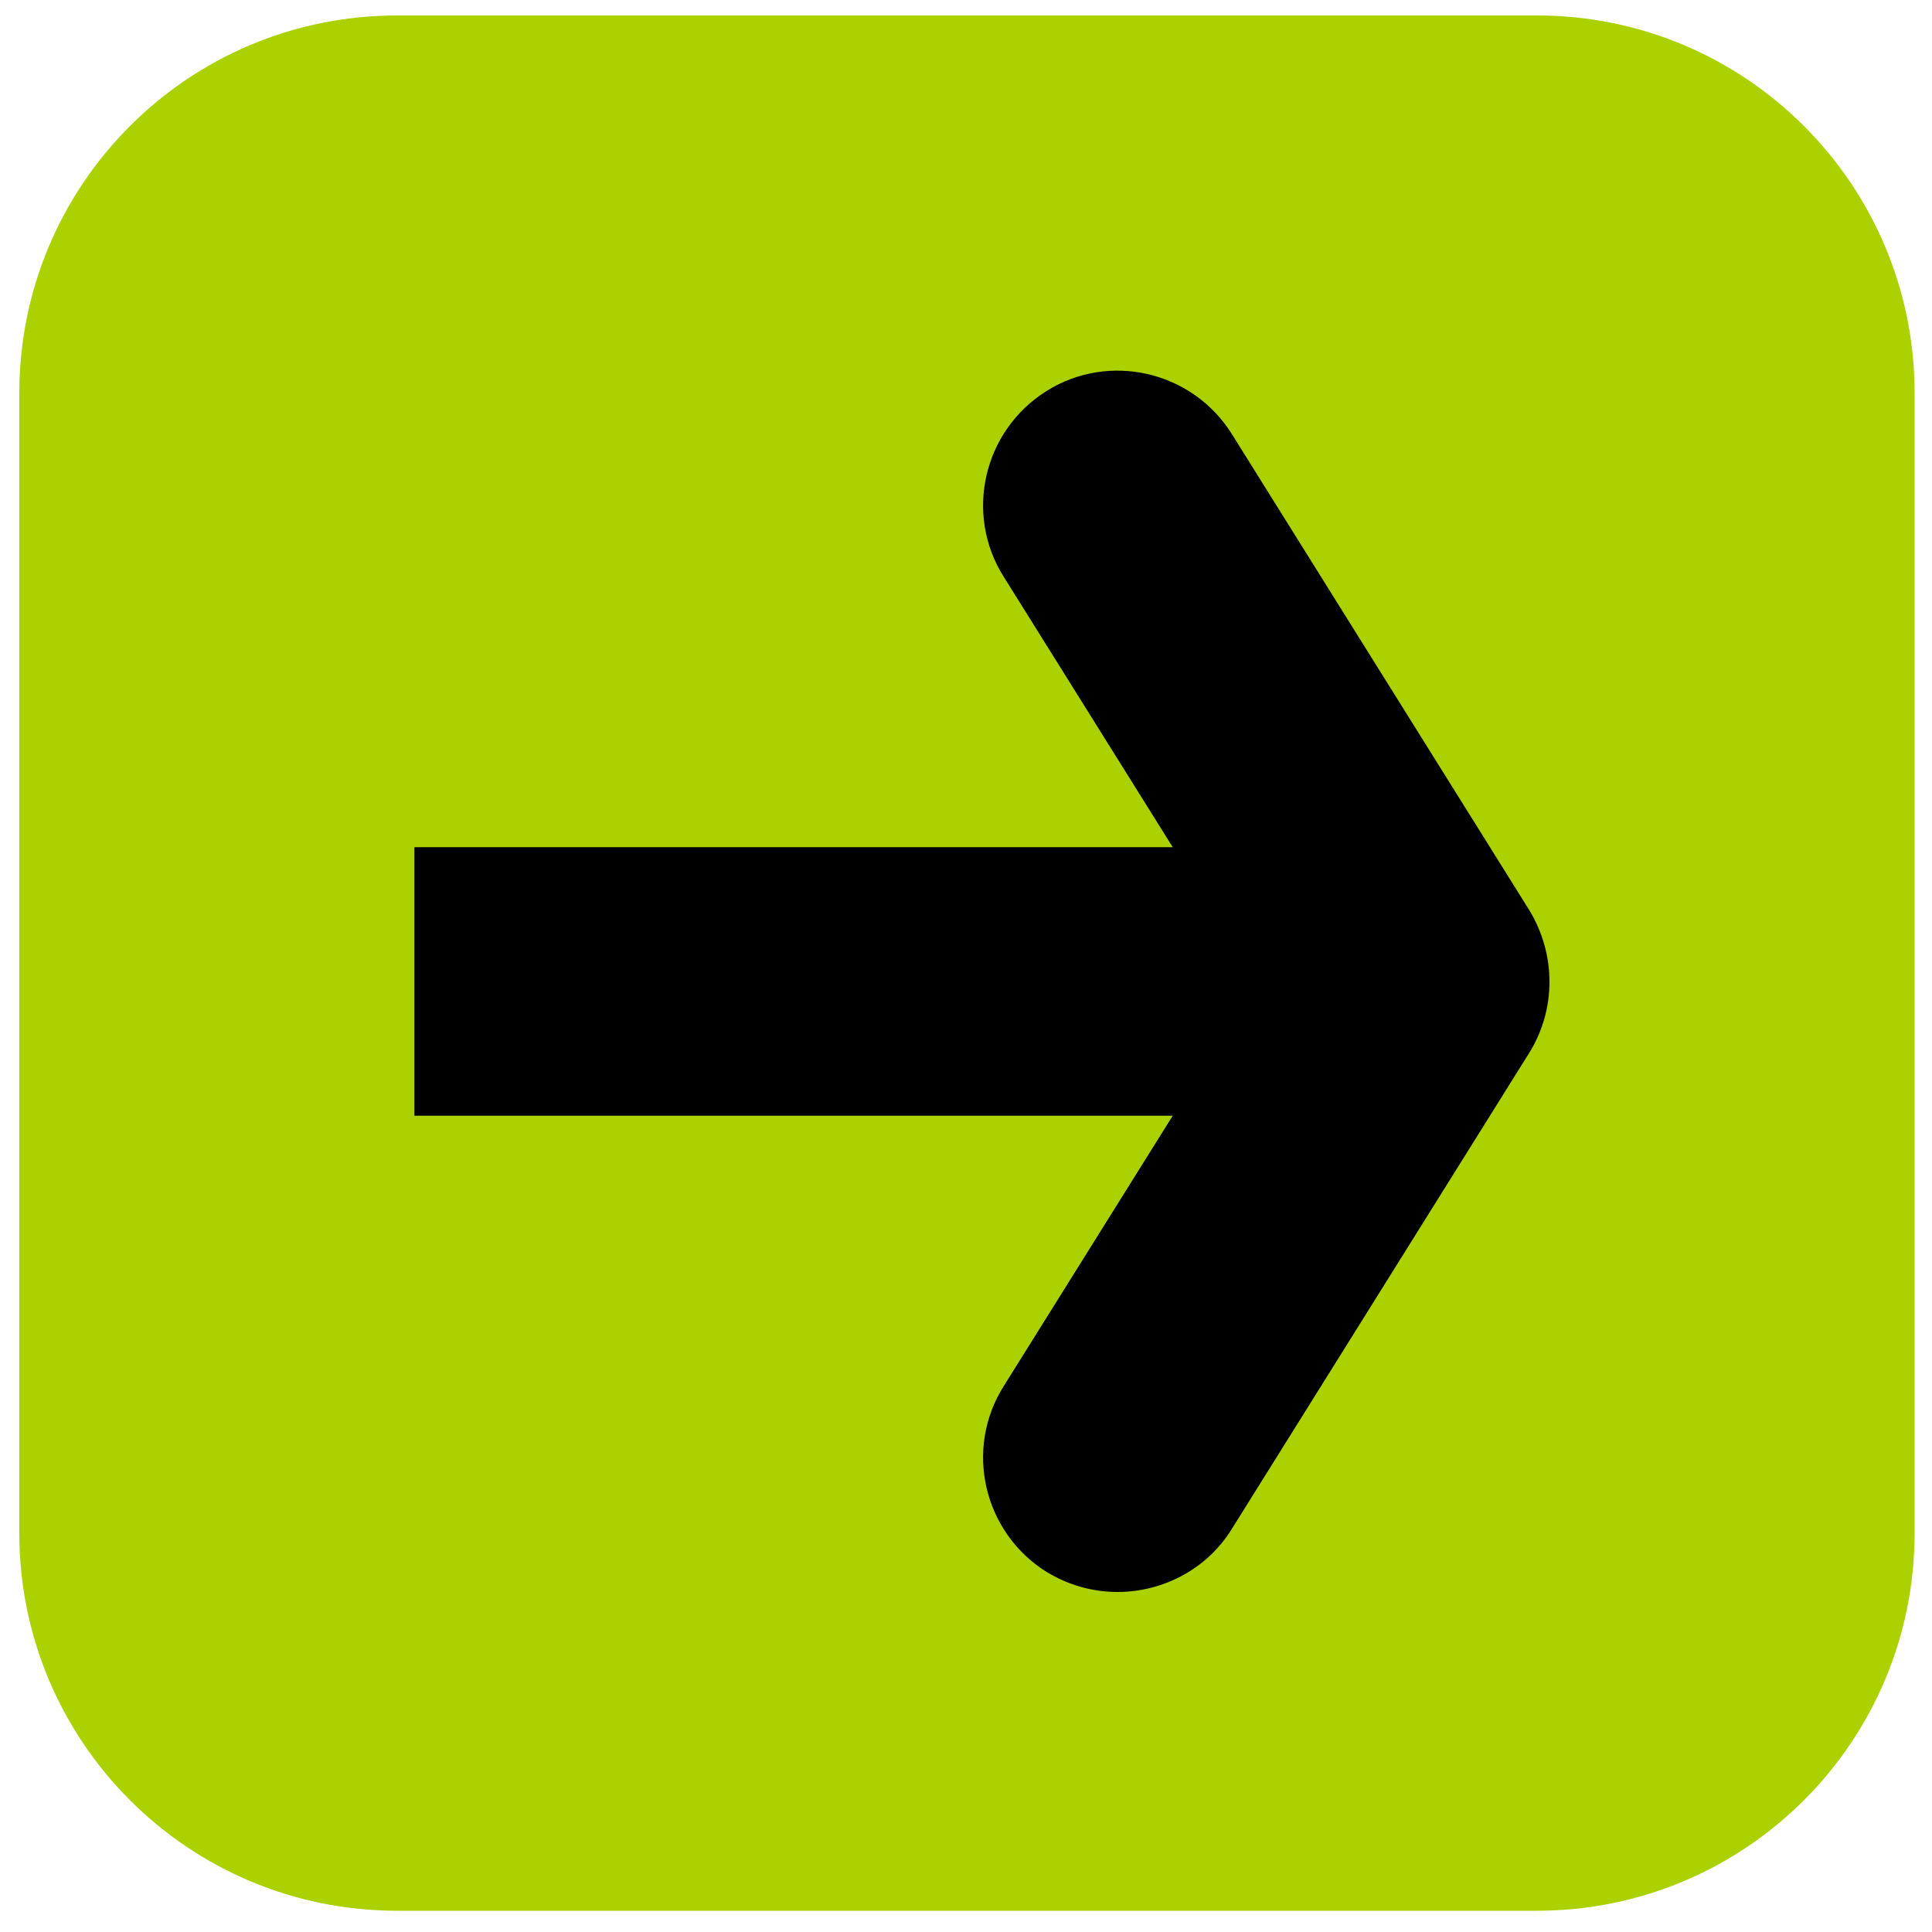 <?xml version="1.0" encoding="UTF-8"?>
<svg id="Capa_1" data-name="Capa 1" xmlns="http://www.w3.org/2000/svg" version="1.1" viewBox="0 0 200 200">
  <defs>
    <style>
      .cls-1 {
        fill: #abd100;
      }

      .cls-1, .cls-2 {
        stroke-width: 0px;
      }

      .cls-2 {
        fill: #000;
      }
    </style>
  </defs>
  <g id="Capa_1-2" data-name="Capa 1">
    <g id="Capa_1-2" data-name="Capa 1-2">
      <g>
        <path class="cls-1" d="M41.1,1.6h118c21.6,0,39.1,17.5,39.1,39.1v118c0,21.6-17.5,39.1-39.1,39.1H41.1c-21.6,0-39.1-17.5-39.1-39.1V40.7C2,19.1,19.5,1.6,41.1,1.6Z"/>
        <path class="cls-2" d="M158.3,94.2l-30.8-49.3c-4.1-6.5-12.7-8.5-19.2-4.4-6.5,4.1-8.5,12.7-4.4,19.2l17.5,28H42.9v27.8h78.5l-17.5,28c-4.1,6.5-2.1,15.1,4.4,19.2,2.3,1.4,4.8,2.1,7.4,2.1,4.6,0,9.2-2.3,11.8-6.5l30.8-49.3c2.8-4.5,2.8-10.2,0-14.8h0Z"/>
      </g>
    </g>
  </g>
</svg>